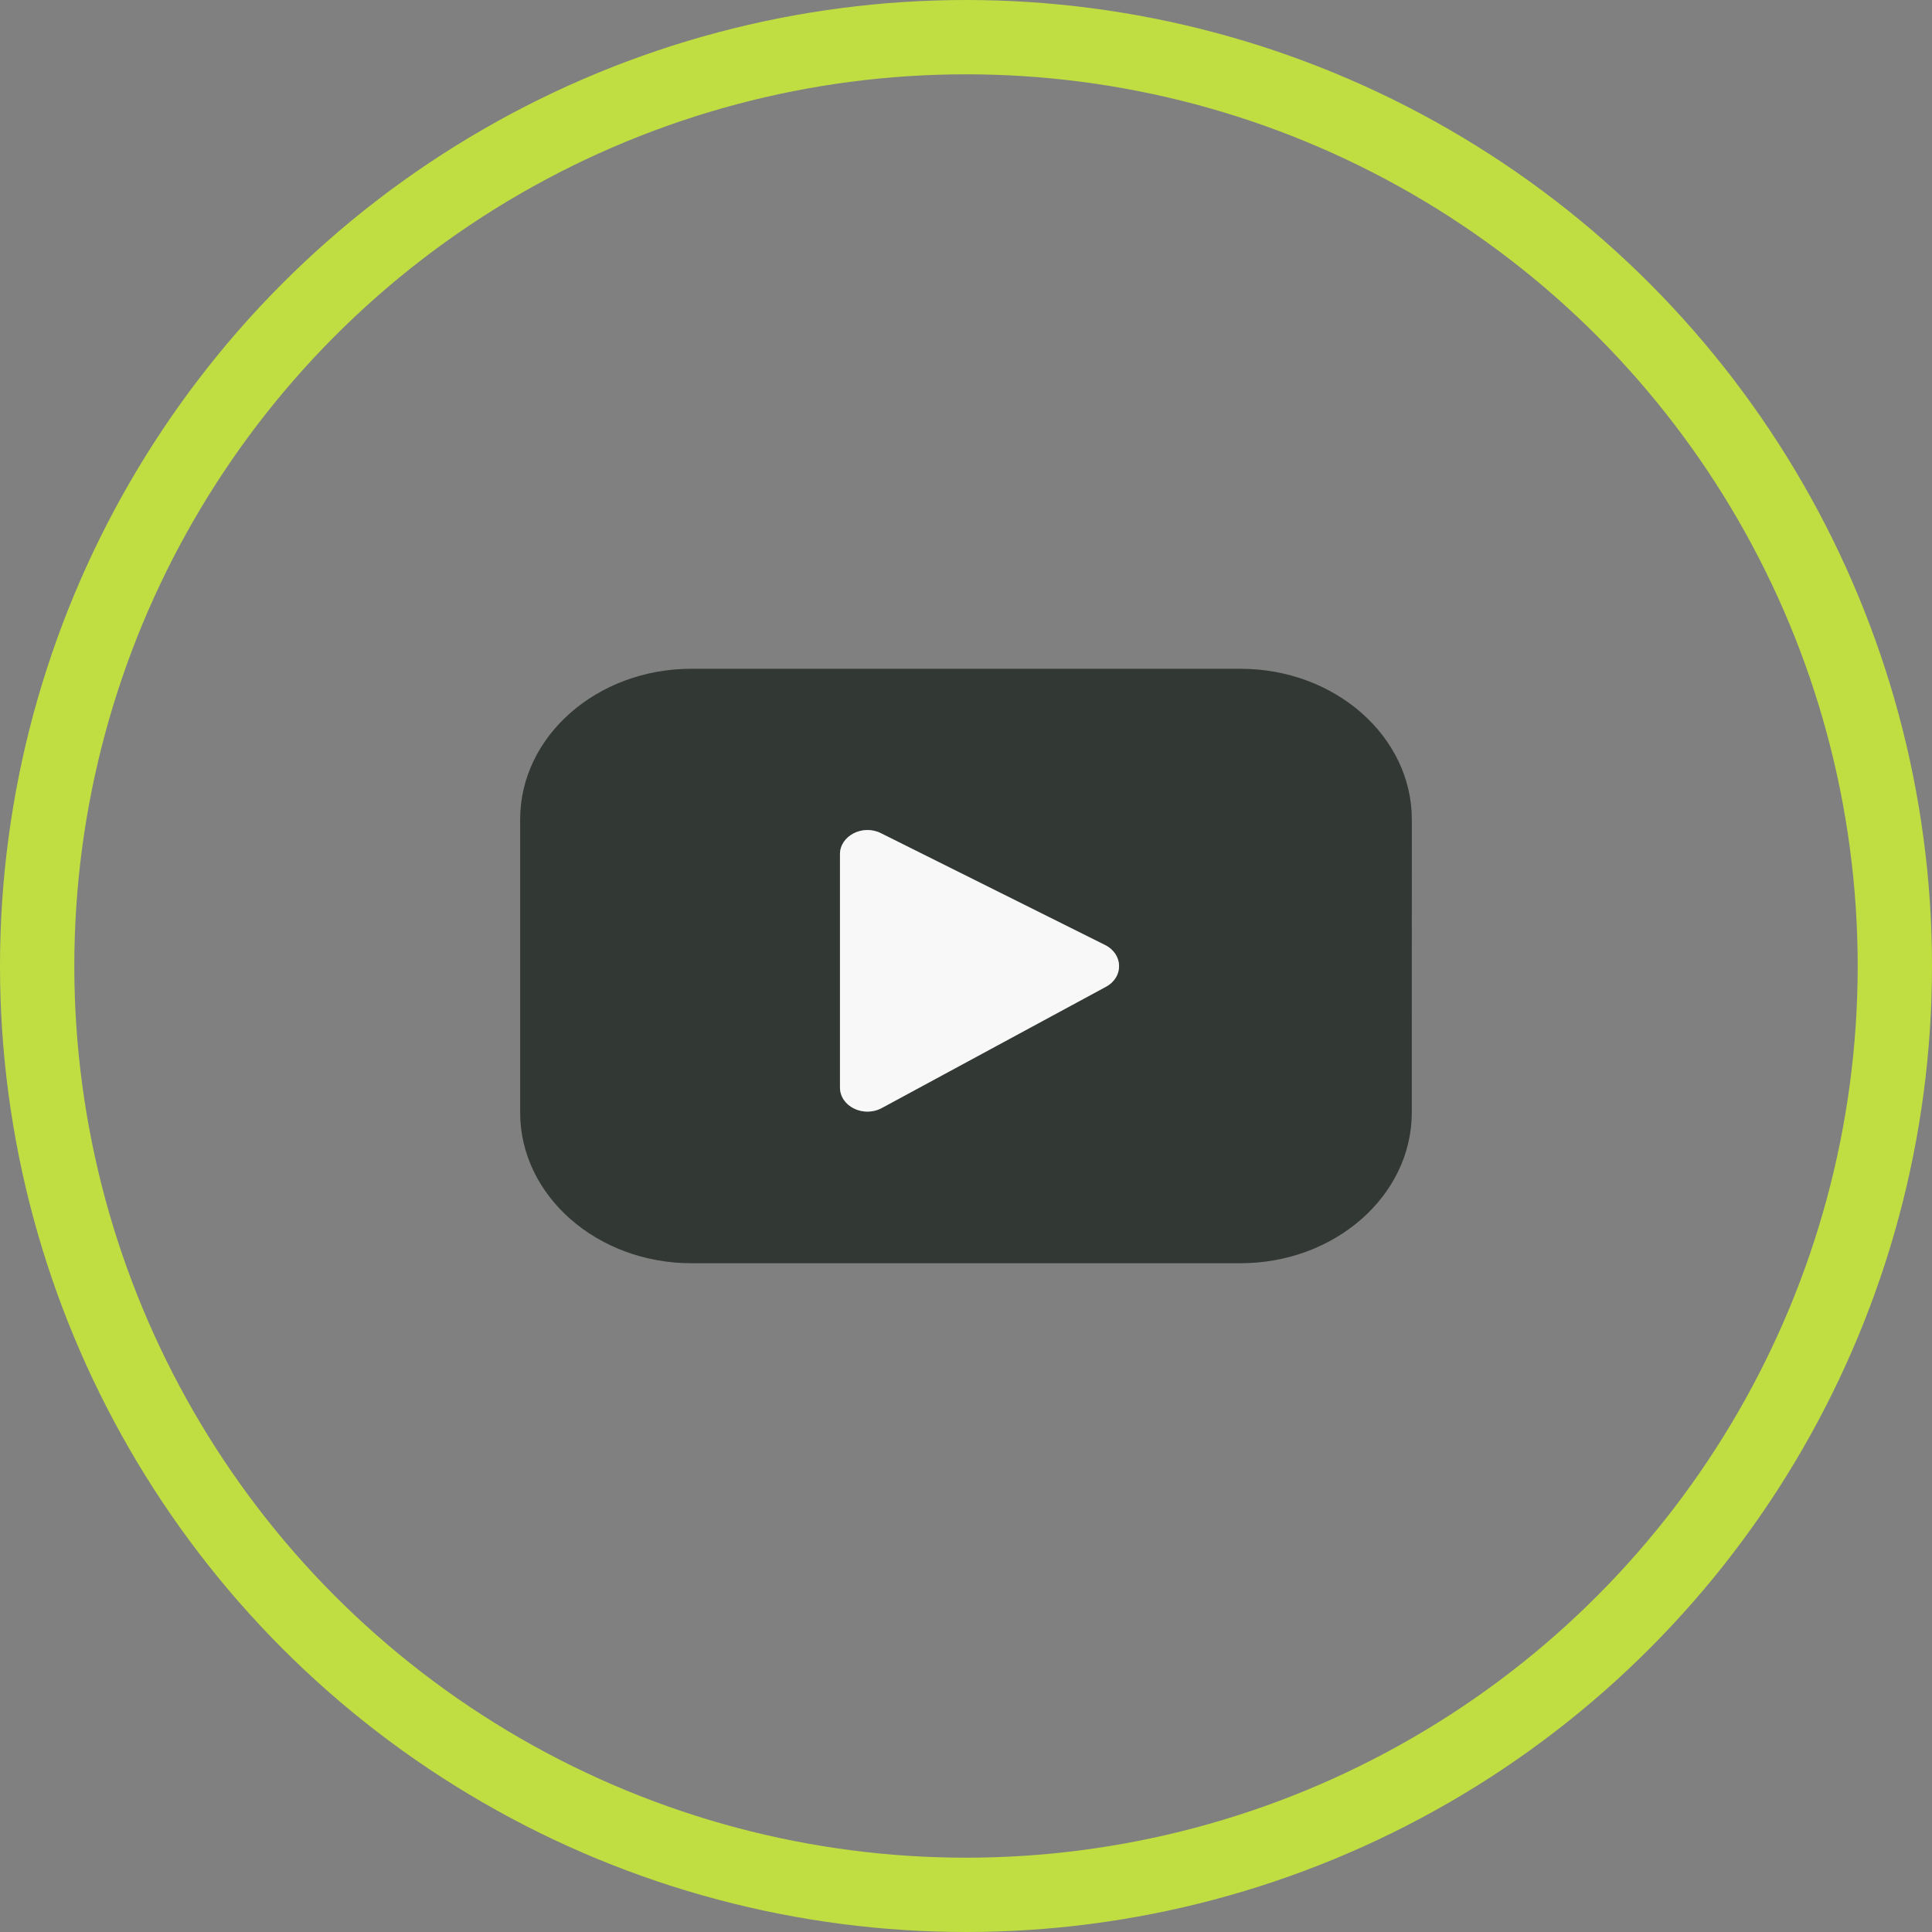 <?xml version="1.0" encoding="UTF-8"?> <svg xmlns="http://www.w3.org/2000/svg" width="26" height="26" viewBox="0 0 26 26" fill="none"><rect x="0" y="0" width="26" height="26" fill="#808080" stroke="none"/><circle cx="13" cy="13" r="12.5" stroke="#C0DE41"></circle><path d="M16.693 9H9.305C8.034 9 7 9.908 7 11.027V14.973C7 16.09 8.034 17 9.305 17H16.694C17.964 17 18.999 16.091 18.999 14.973L19 11.027C18.998 9.908 17.964 9 16.693 9H16.693ZM14.884 13.279L11.867 14.911C11.62 15.044 11.304 14.889 11.304 14.634V11.496C11.304 11.247 11.61 11.09 11.855 11.213L14.872 12.718C15.117 12.841 15.124 13.149 14.884 13.279Z" fill="#323834"></path><path d="M14.884 13.279L11.867 14.911C11.62 15.044 11.304 14.889 11.304 14.634V11.496C11.304 11.247 11.61 11.09 11.855 11.213L14.872 12.718C15.117 12.841 15.124 13.149 14.884 13.279Z" fill="#F8F8F8"></path></svg> 